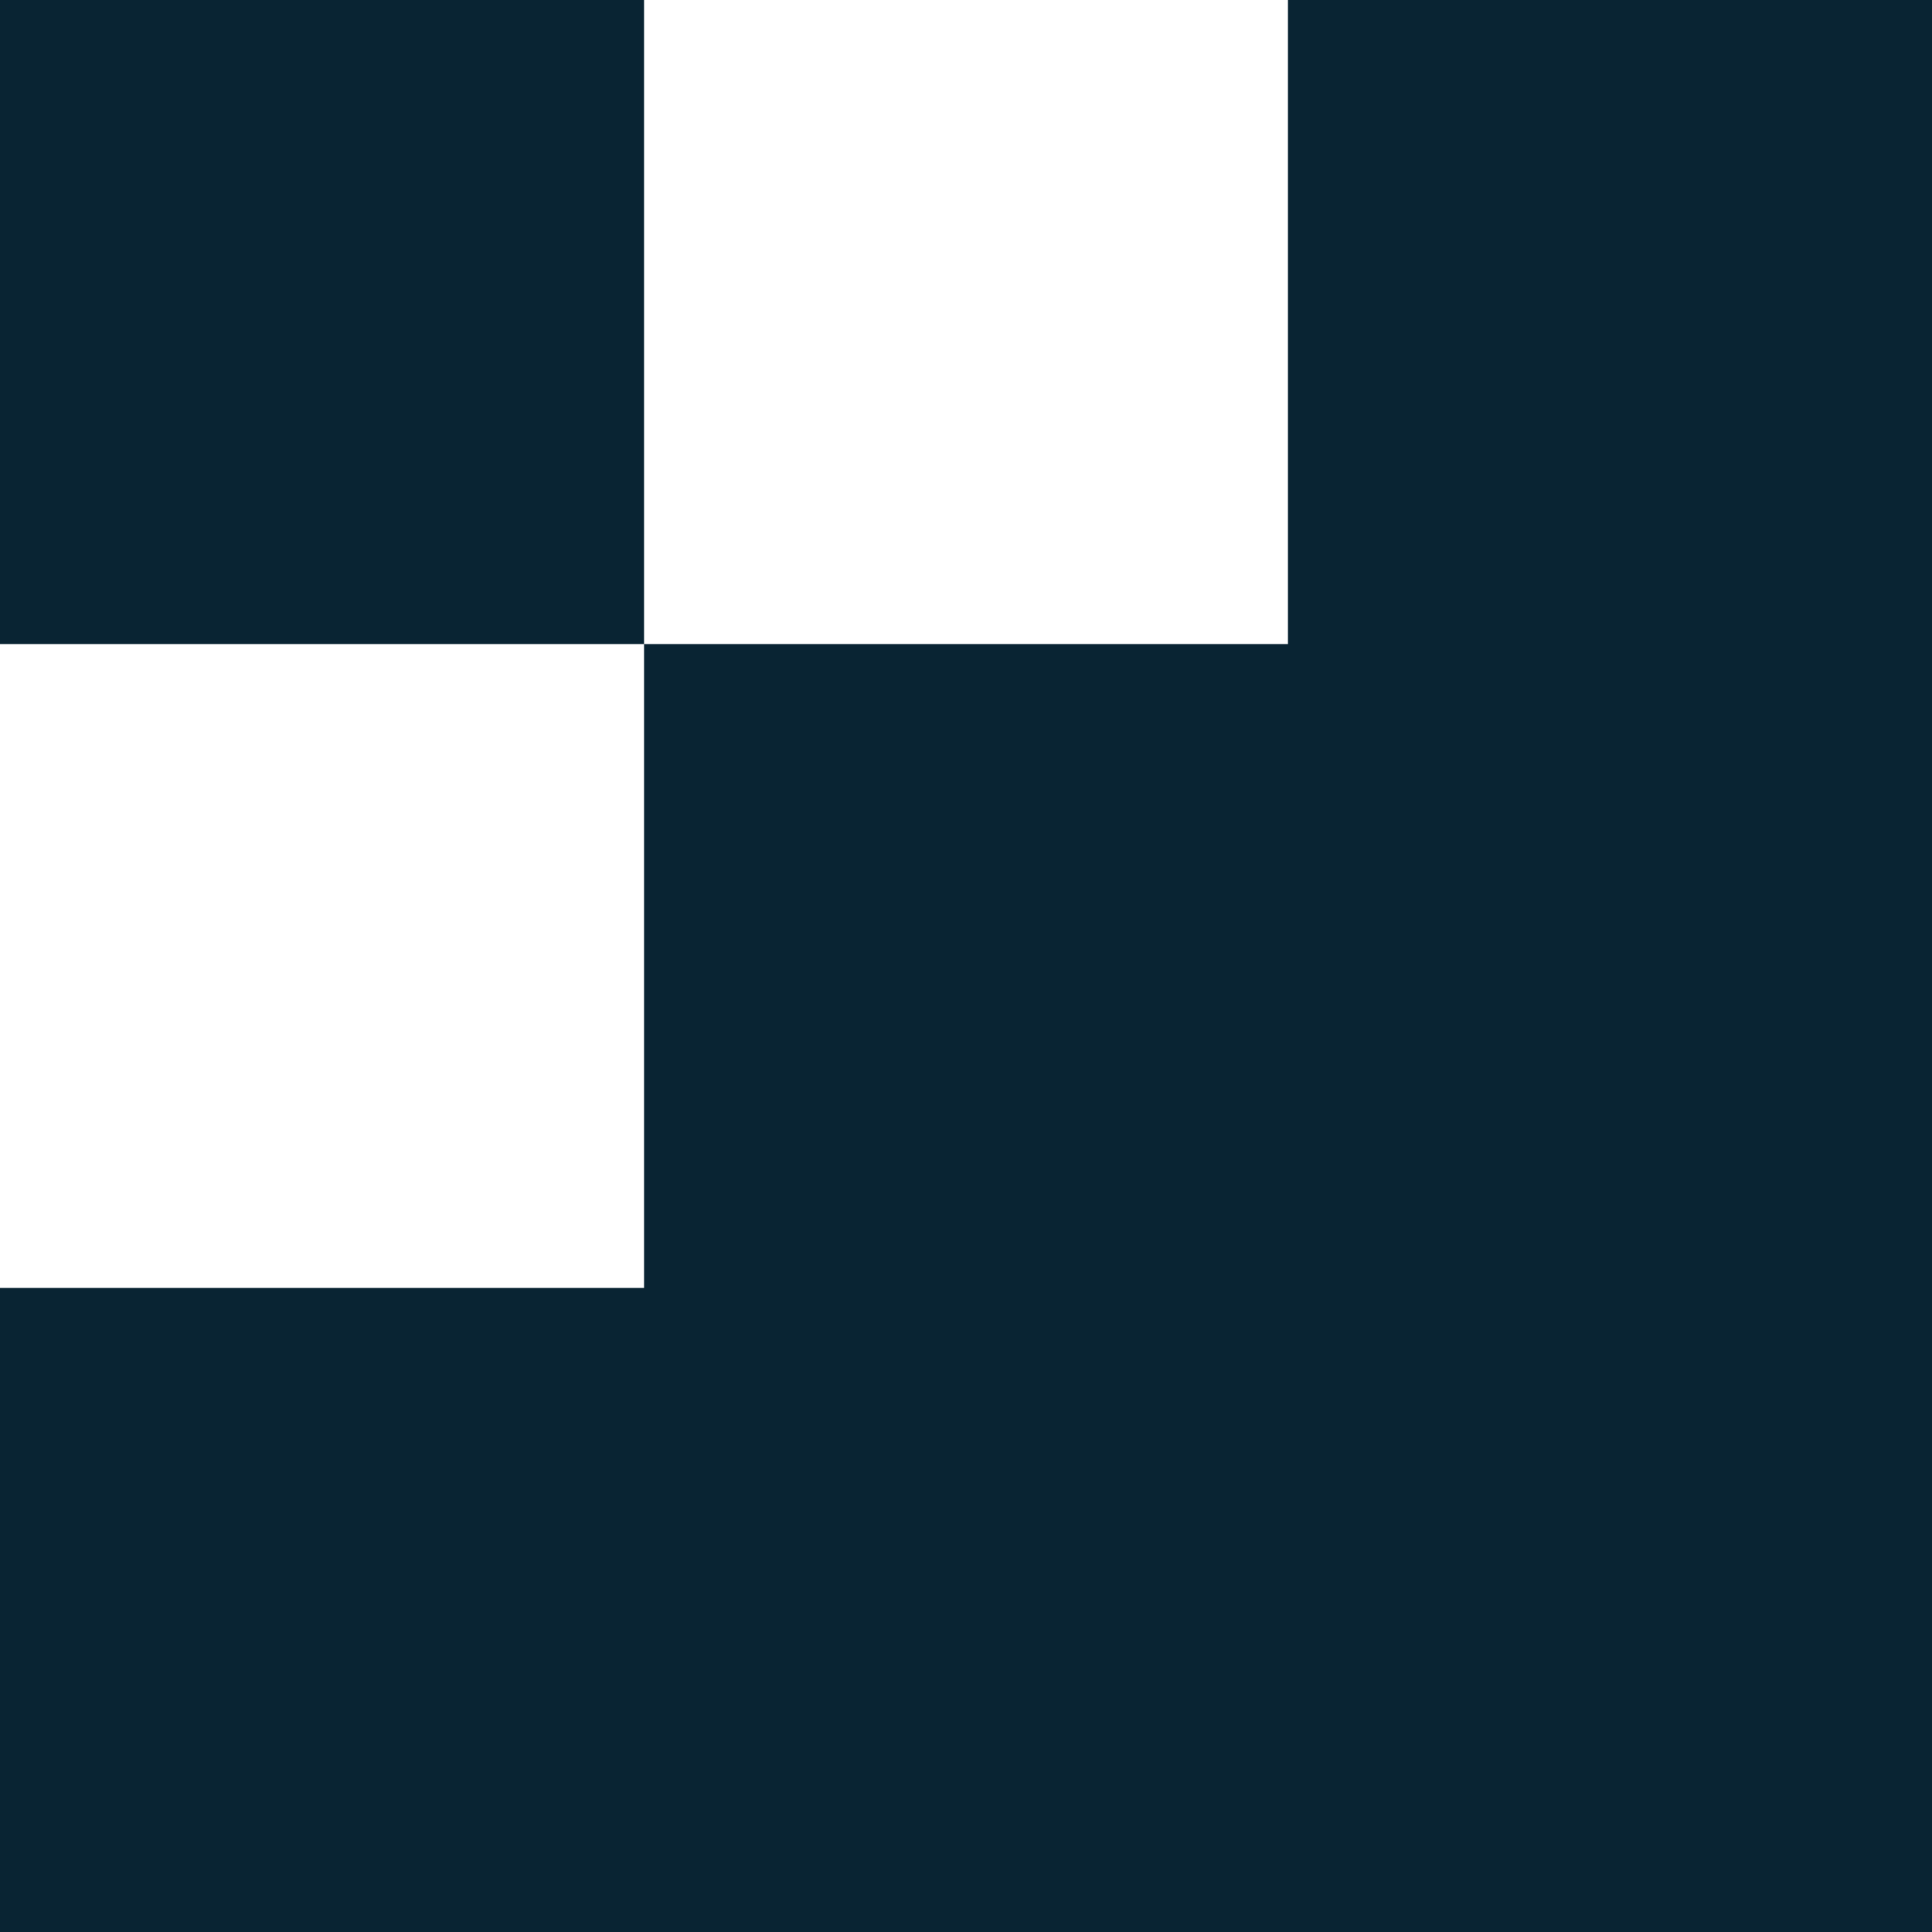 <?xml version="1.0" encoding="UTF-8"?> <svg xmlns="http://www.w3.org/2000/svg" width="17" height="17" viewBox="0 0 17 17" fill="none"><path fill-rule="evenodd" clip-rule="evenodd" d="M0 0H5.667V5.667H0V0ZM11.333 5.667H5.667V11.333V11.333V17H11.333H11.333H17V11.333V11.333V5.667H11.333H11.333ZM17 0H11.333V5.667H17V0ZM5.667 11.333H0V17H5.667V11.333Z" fill="#092433"></path></svg> 